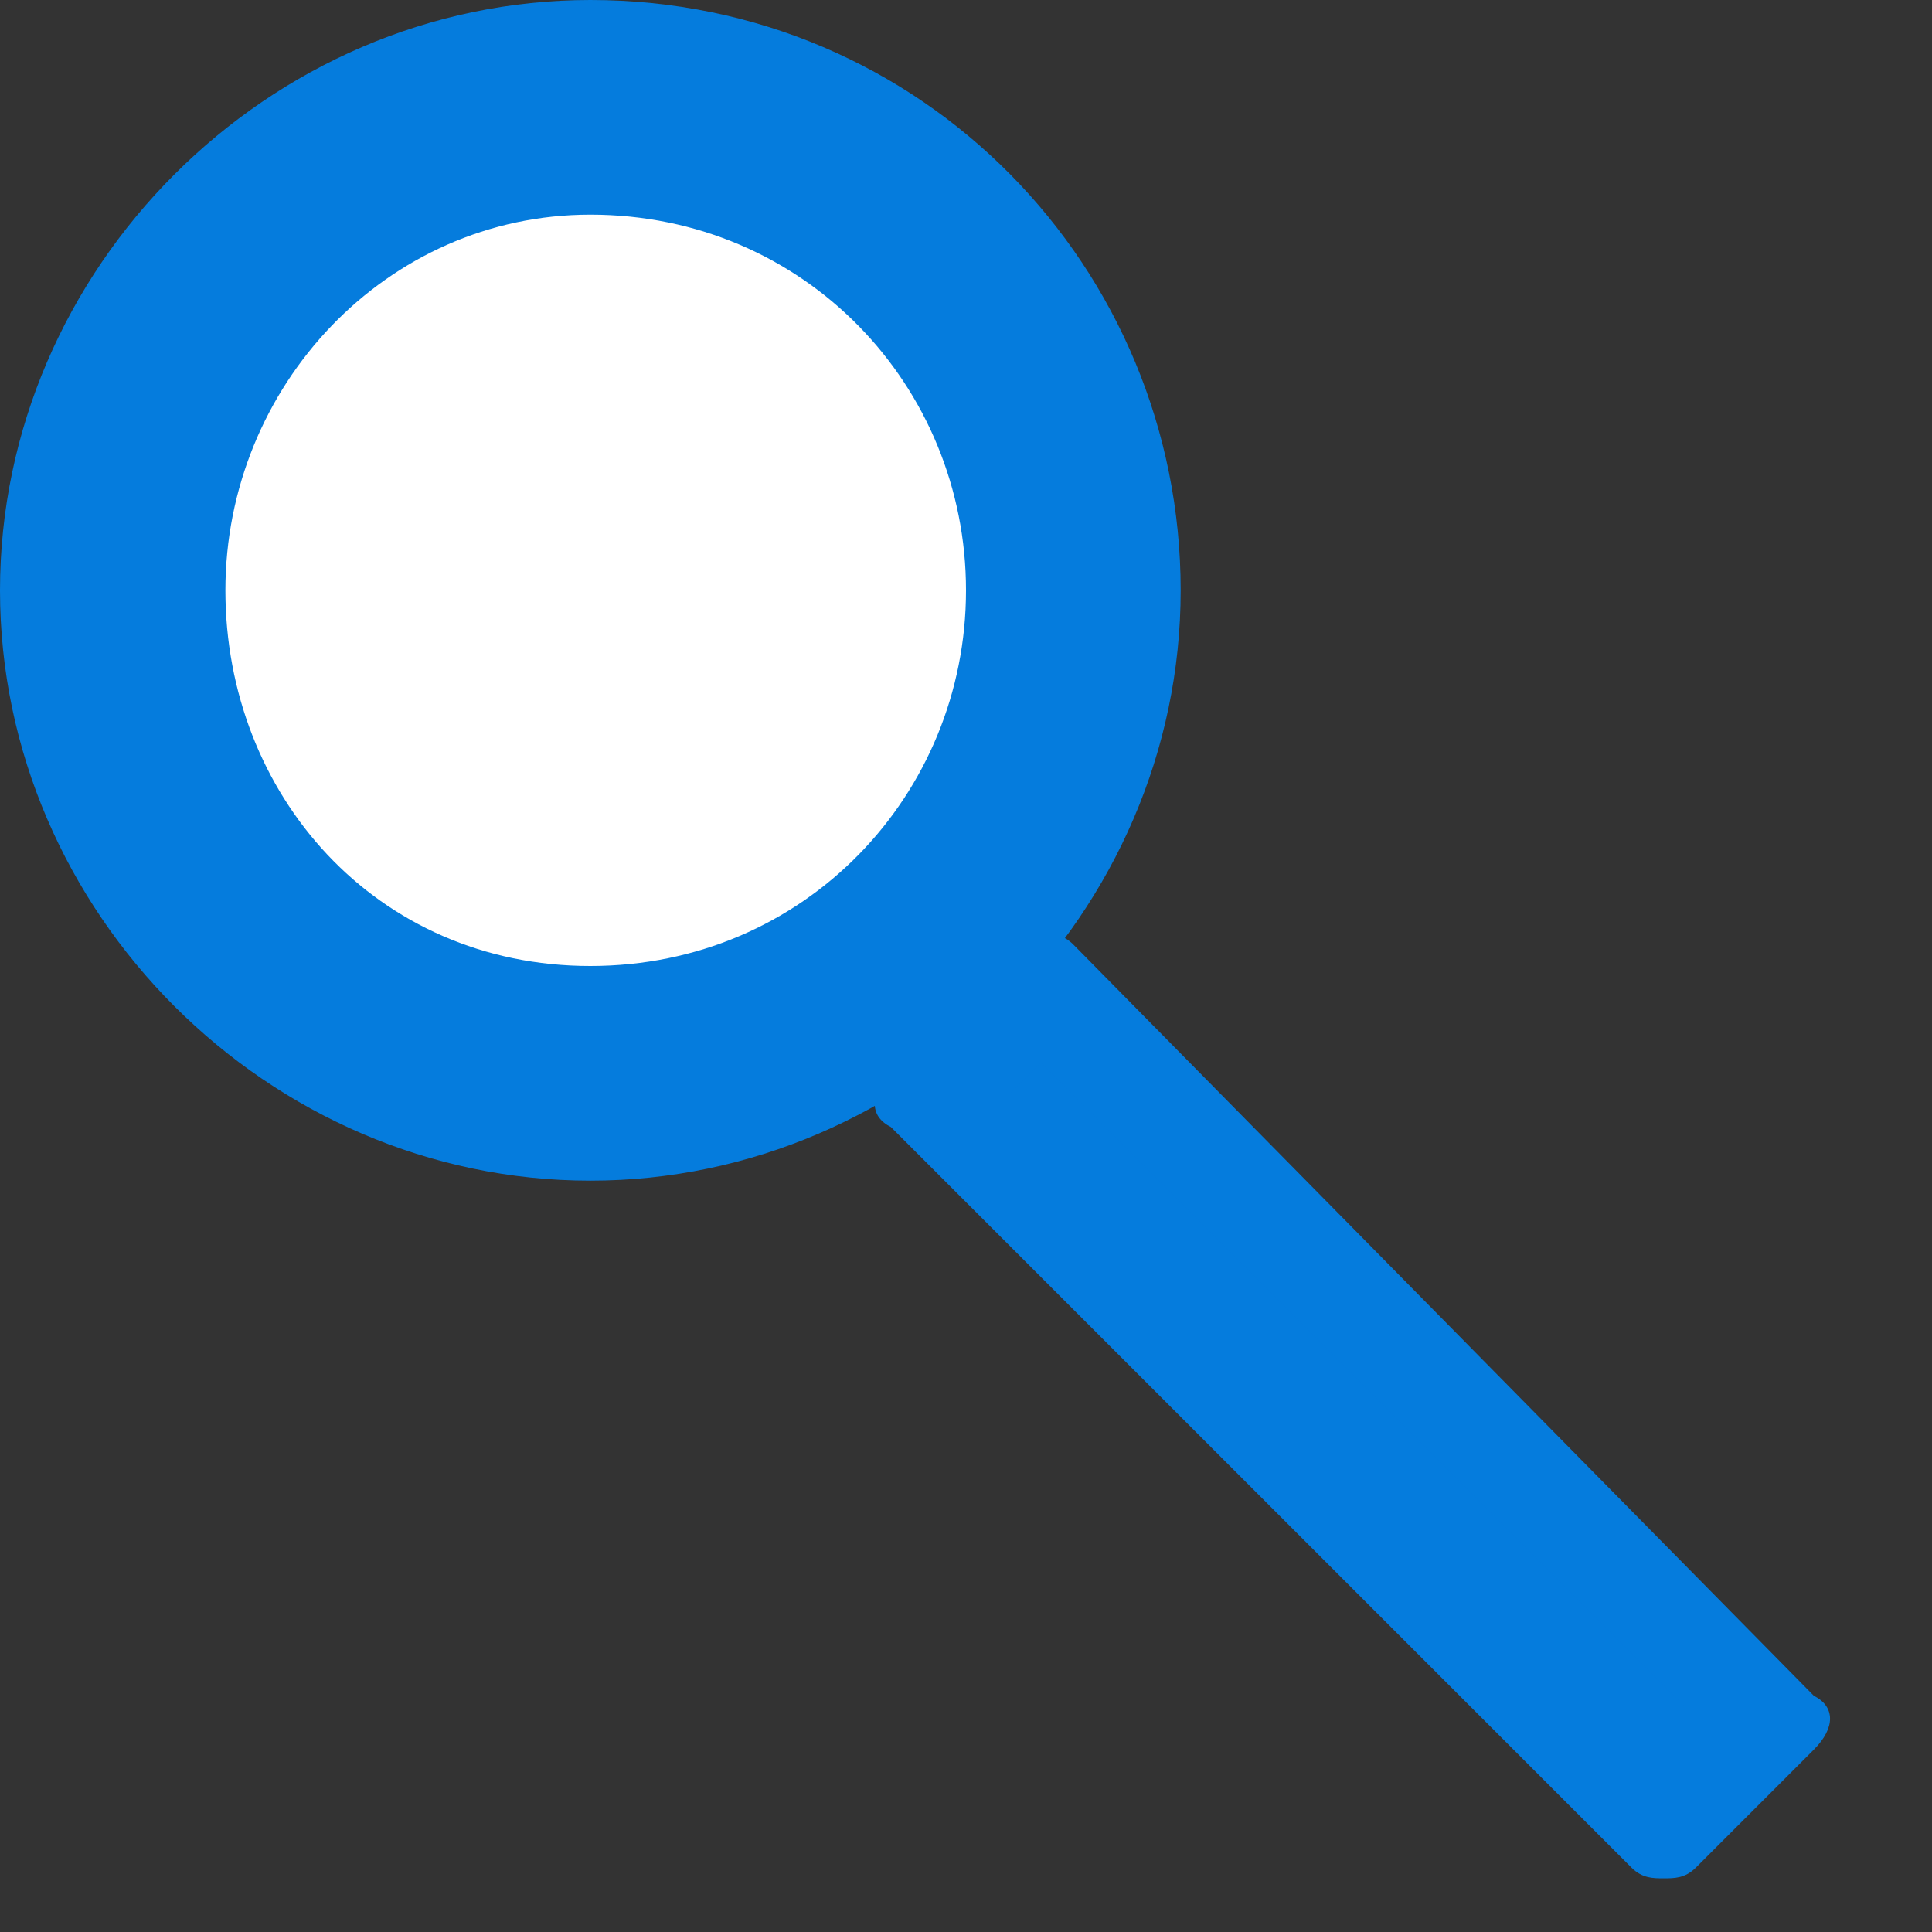 <?xml version="1.0" encoding="utf-8"?>
<!-- Generator: Adobe Illustrator 24.0.1, SVG Export Plug-In . SVG Version: 6.00 Build 0)  -->
<svg version="1.1" id="Слой_1" xmlns="http://www.w3.org/2000/svg" xmlns:xlink="http://www.w3.org/1999/xlink" x="0px" y="0px"
	 width="18px" height="18px" viewBox="0 0 18 18" style="enable-background:new 0 0 18 18;" xml:space="preserve">
<rect x="0" y="0" width="18" height="18" fill="#333333" stroke="none"/>
<style type="text/css">
	.st0{fill:#FFFFFF;}
	.st1{fill:#057CDD;}
</style>
<g>
	<path class="st0" d="M5.5,10c-2.5,0-4.5-2-4.5-4.5S3.1,1,5.5,1S10,3,10,5.5S8,10,5.5,10z"/>
	<path class="st1" d="M5.5,2C7.5,2,9,3.6,9,5.5S7.5,9,5.5,9S2.1,7.4,2.1,5.5S3.6,2,5.5,2 M5.5,0c-3,0-5.5,2.5-5.5,5.5S2.5,11,5.5,11
		S11,8.5,11,5.5S8.6,0,5.5,0L5.5,0z"/>
</g>
<g>
	<rect x="11.9" y="8.3" transform="matrix(0.707 -0.707 0.707 0.707 -5.576 12.738)" class="st1" width="1.4" height="9.5"/>
	<g>
		<path class="st1" d="M9.7,9.9l6,6l-0.3,0.3l-6-6L9.7,9.9 M9.7,8.7c-0.1,0-0.2,0-0.3,0.1L8.3,10c-0.2,0.2-0.2,0.4,0,0.5l6.9,6.9
			c0.1,0.1,0.2,0.1,0.3,0.1c0.1,0,0.2,0,0.3-0.1l1.1-1.1c0.2-0.2,0.2-0.4,0-0.5L10,8.8C9.9,8.7,9.8,8.7,9.7,8.7L9.7,8.7z"/>
	</g>
</g>
</svg>
